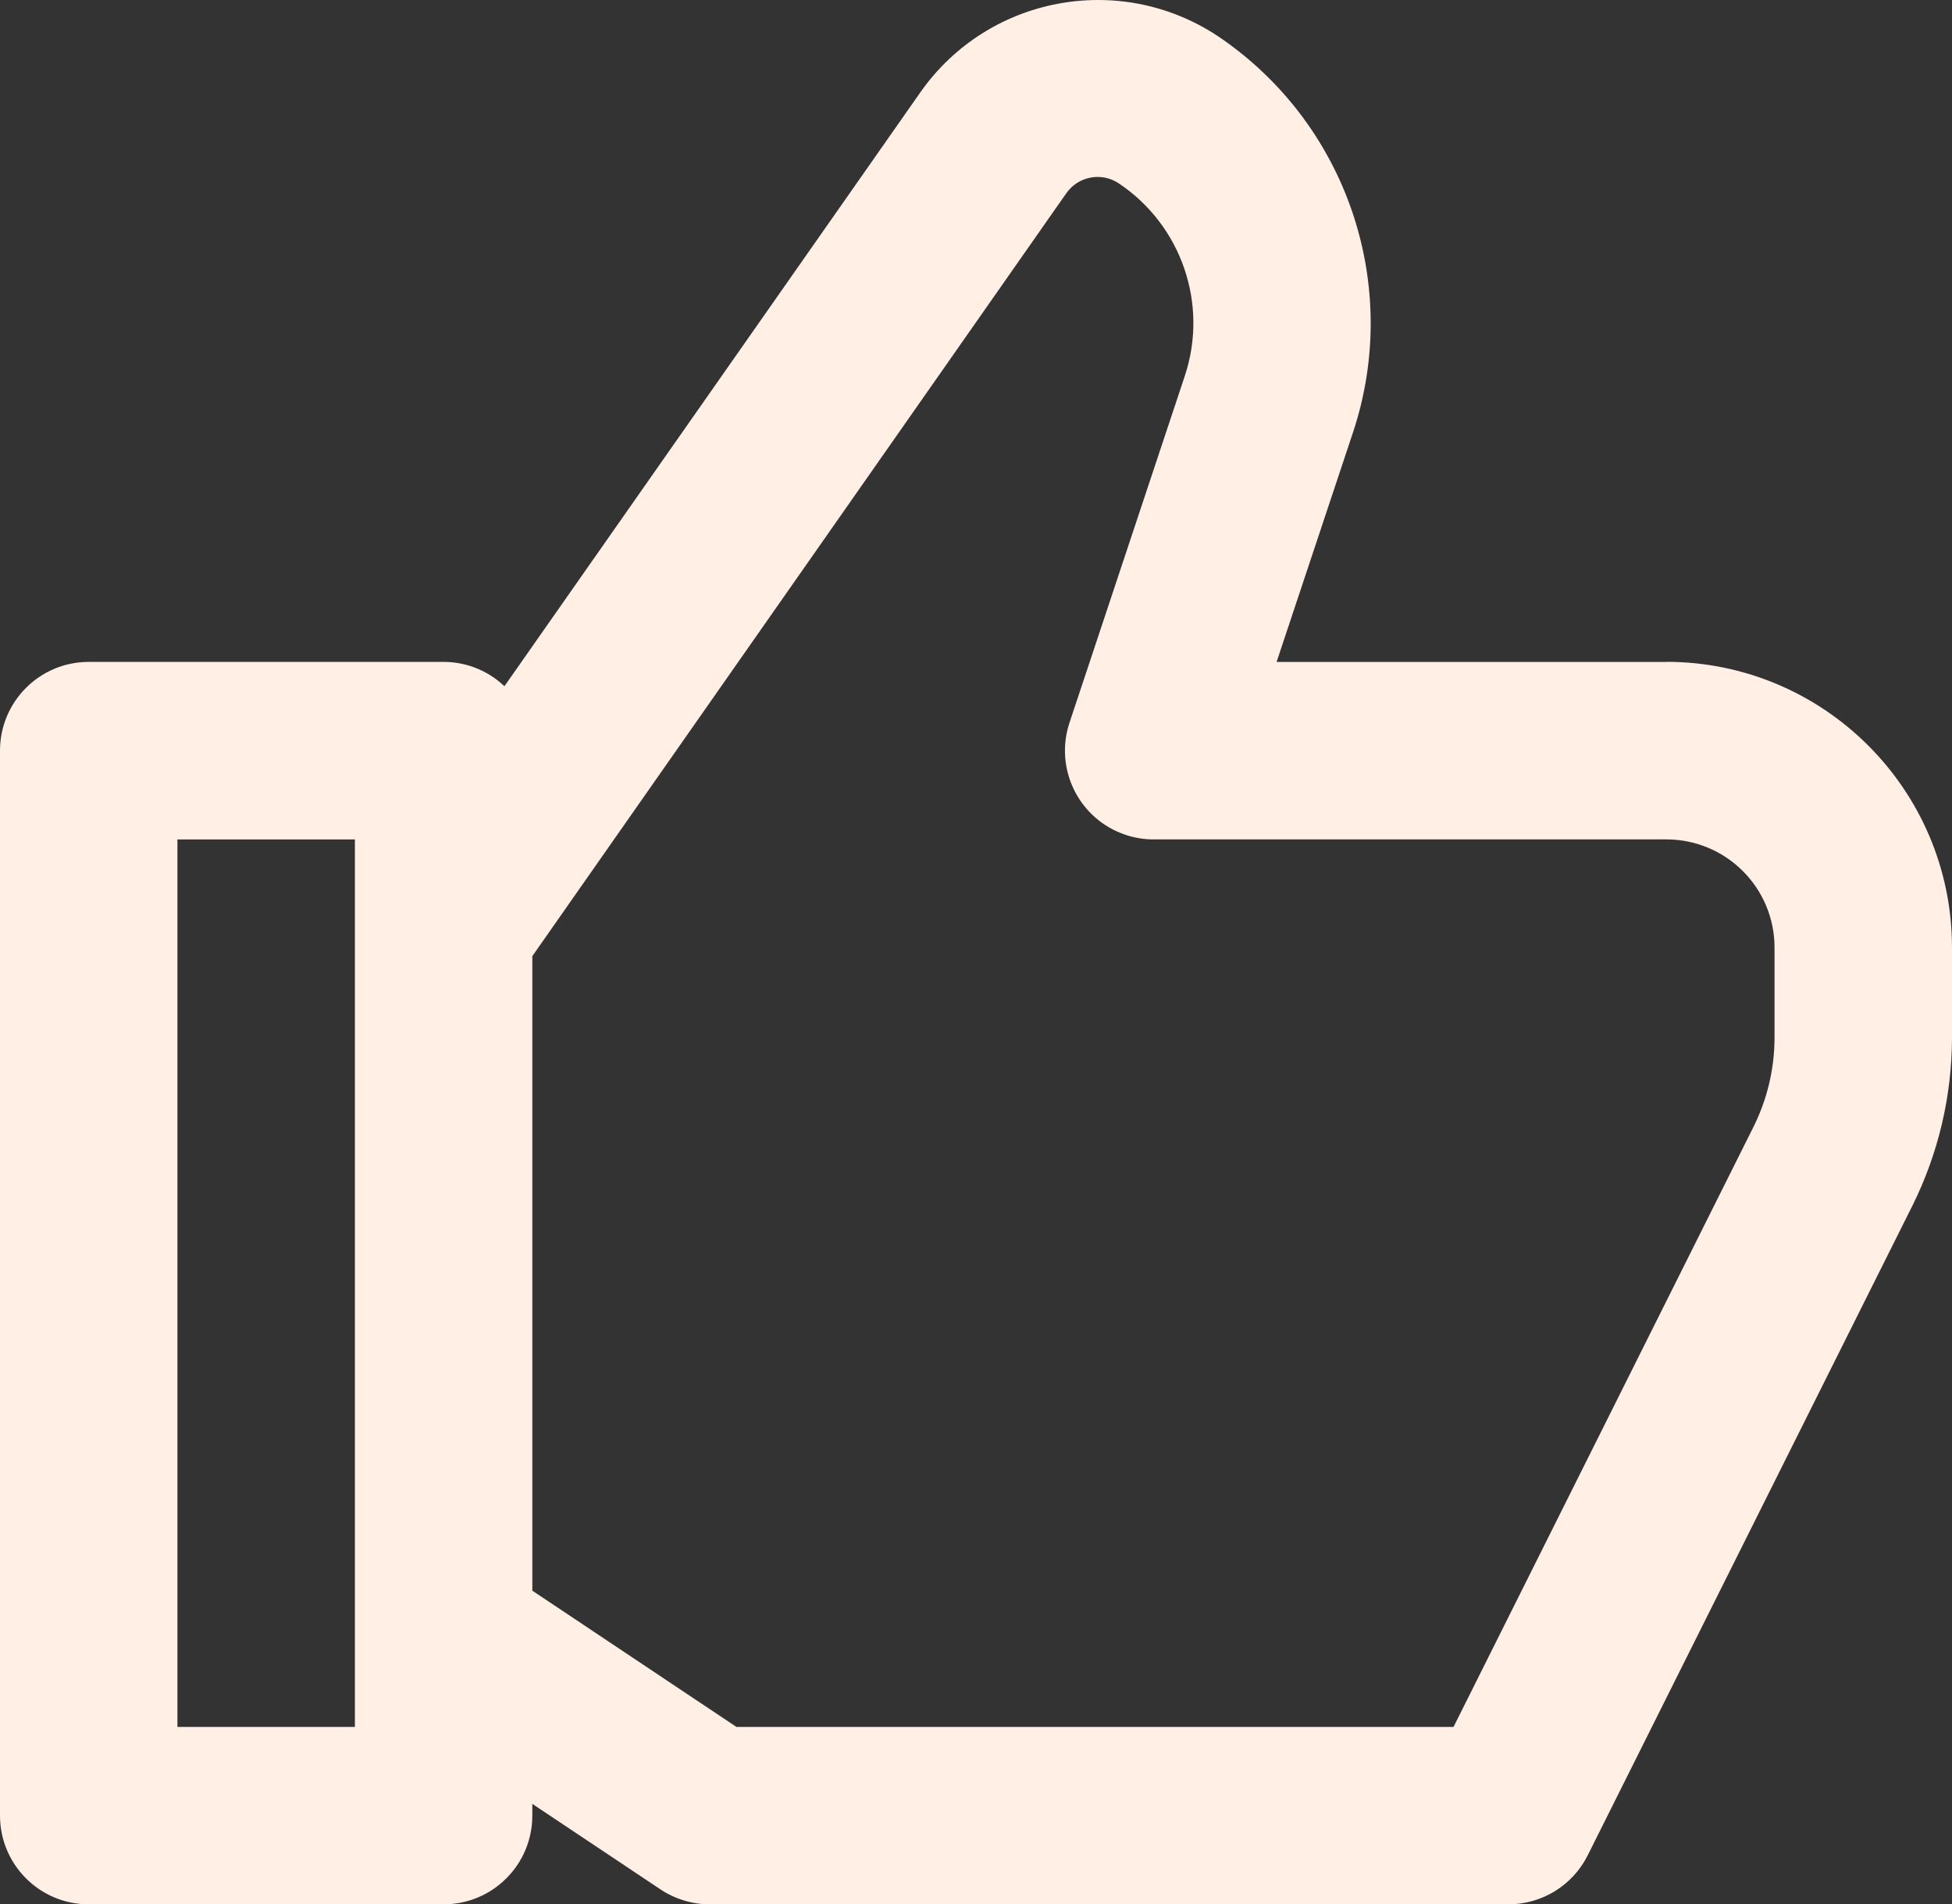<svg xmlns="http://www.w3.org/2000/svg" id="Camada_2" width="469.33" height="457.78" viewBox="0 0 469.33 457.78"><rect x="0" y="0" width="469.33" height="457.78" fill="#333333" stroke="none"/><defs><style>.cls-1{fill:#ffefe4;}</style></defs><g id="Camada_1-2"><path class="cls-1" d="m400.68,159.12h-93.74l18.41-55.3c11.73-35.48-1.64-74.43-32.68-95.23-23.5-15.45-55.02-9.51-71.27,13.44l-100.12,142.93c-3.94-3.75-9.17-5.85-14.61-5.85H21.33c-11.78,0-21.33,9.55-21.33,21.33v256c0,11.78,9.55,21.33,21.33,21.33h85.33c11.78,0,21.33-9.55,21.33-21.33v-2.82l30.83,20.57c3.51,2.33,7.63,3.58,11.84,3.58h192c8.09,0,15.48-4.56,19.09-11.8l78.04-156.1c6.25-12.55,9.51-26.38,9.54-40.41v-21.72c-.05-37.9-30.76-68.6-68.65-68.65ZM85.33,415.12h-42.67v-213.33h42.67v213.33Zm341.33-165.63c-.01,7.4-1.74,14.7-5.03,21.33l-72.15,144.3h-172.42l-49.07-32.75v-152.53L256.36,46.48c2.86-4.12,8.49-5.18,12.65-2.39,15.08,10.1,21.58,29.02,15.87,46.25l-27.73,83.37c-3.72,11.18,2.32,23.26,13.5,26.98,2.16.72,4.41,1.09,6.68,1.09h123.35c14.35.01,25.97,11.64,25.98,25.98v21.72Z"></path></g></svg>